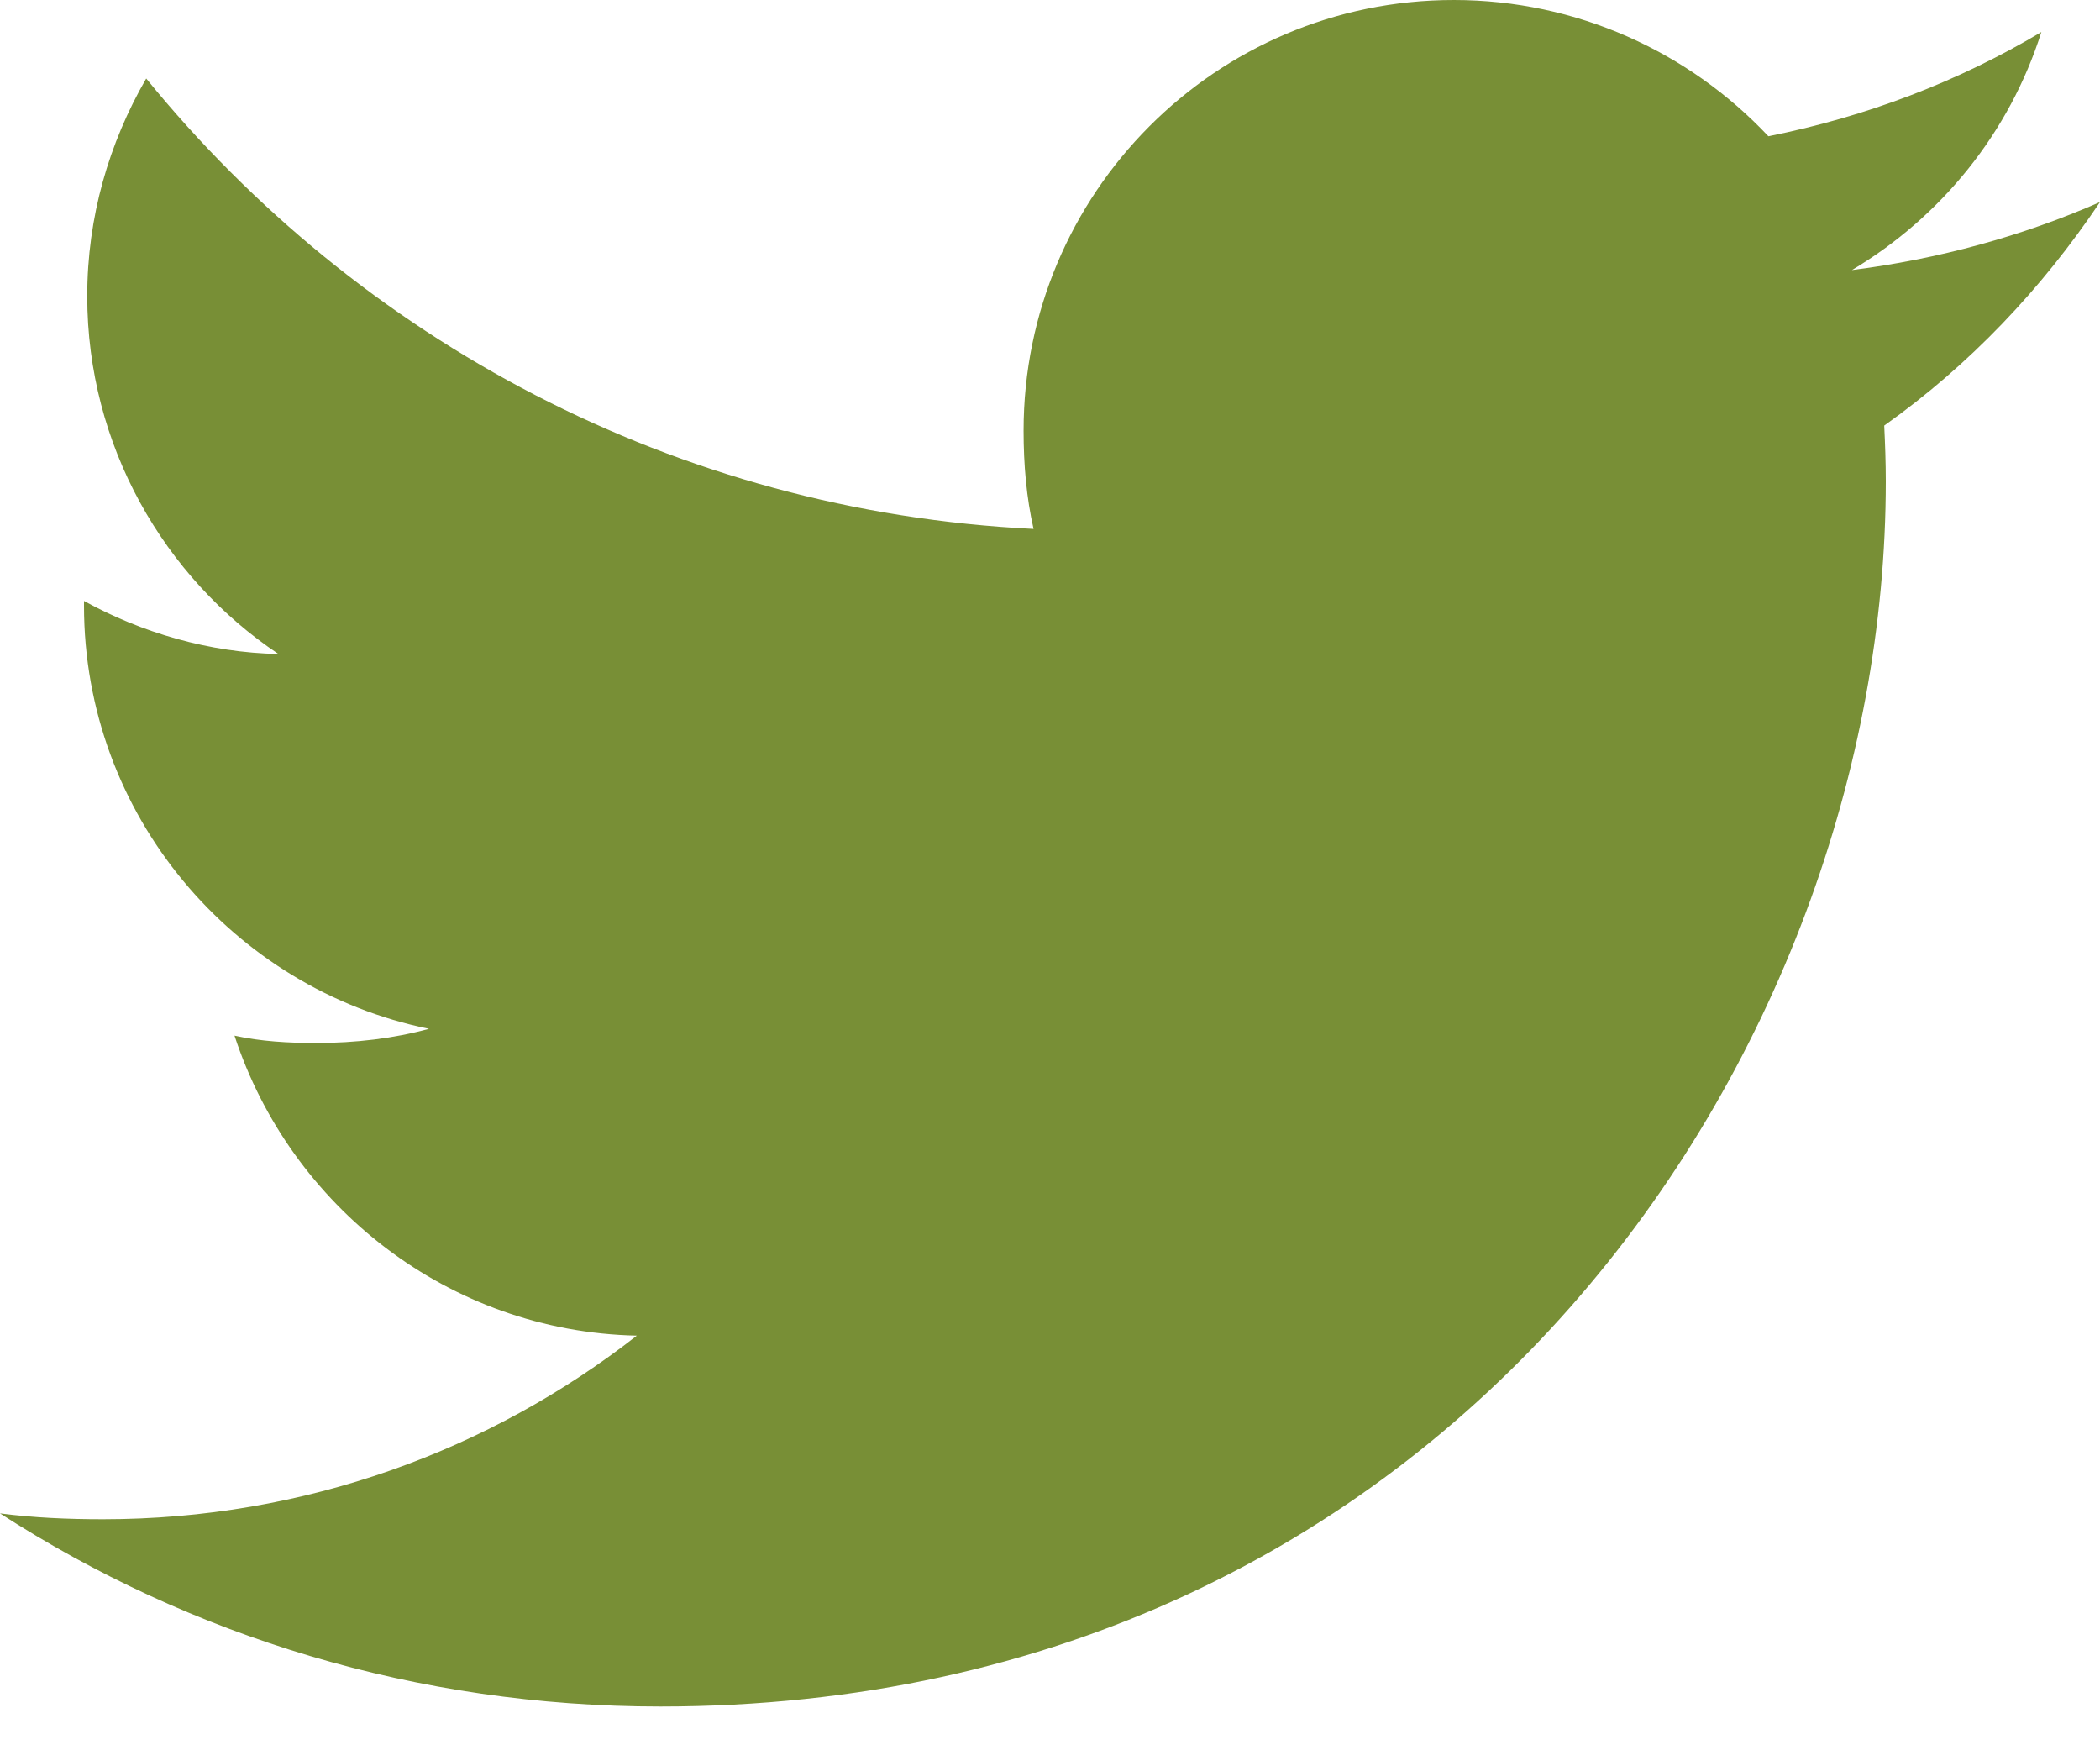 <?xml version="1.0" encoding="UTF-8"?> <svg xmlns="http://www.w3.org/2000/svg" width="24" height="20" viewBox="0 0 24 20" fill="none"><path d="M24 2.309C23.108 2.7 22.156 2.96 21.165 3.086C22.185 2.477 22.964 1.52 23.33 0.366C22.379 0.933 21.328 1.334 20.21 1.557C19.306 0.595 18.02 0 16.615 0C13.891 0 11.698 2.211 11.698 4.921C11.698 5.312 11.731 5.687 11.812 6.044C7.722 5.844 4.102 3.884 1.671 0.897C1.246 1.634 0.997 2.477 0.997 3.384C0.997 5.088 1.875 6.599 3.182 7.473C2.392 7.458 1.616 7.229 0.96 6.867C0.96 6.882 0.96 6.902 0.96 6.921C0.96 9.312 2.665 11.299 4.902 11.756C4.501 11.866 4.065 11.918 3.612 11.918C3.297 11.918 2.979 11.9 2.68 11.834C3.318 13.783 5.127 15.216 7.278 15.262C5.604 16.572 3.478 17.36 1.178 17.36C0.774 17.36 0.387 17.343 0 17.293C2.179 18.698 4.762 19.5 7.547 19.5C16.602 19.5 21.552 12 21.552 5.499C21.552 5.282 21.544 5.072 21.534 4.863C22.51 4.17 23.331 3.305 24 2.309Z" fill="#788F36"></path></svg> 